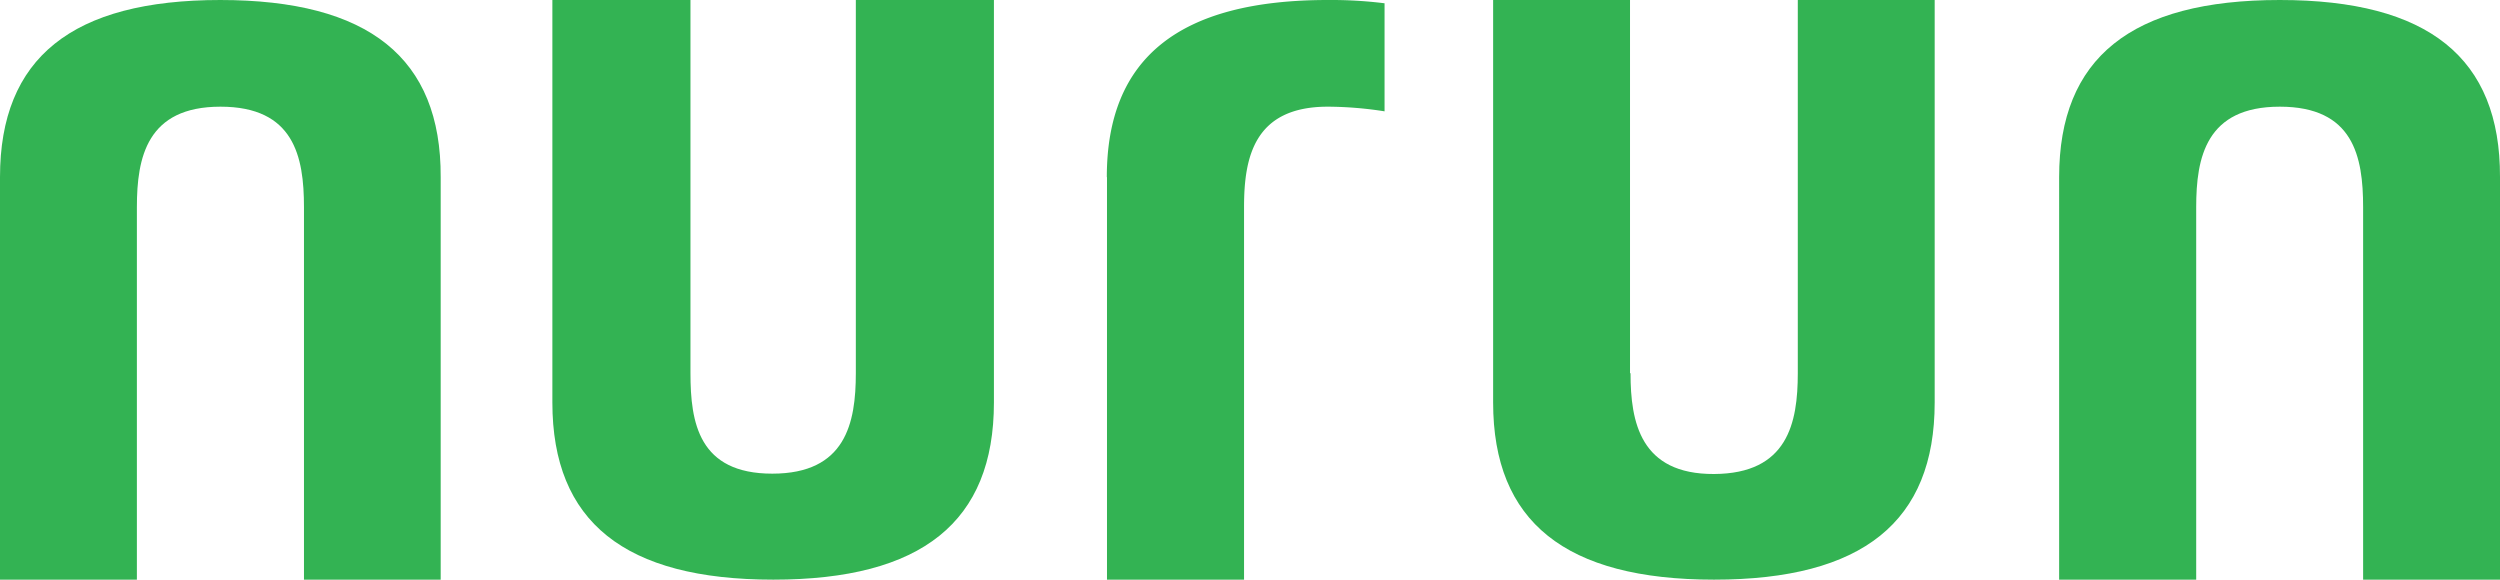 <svg xmlns="http://www.w3.org/2000/svg" viewBox="0 0 144.83 33.58"><defs><style>.\32 6c56dd1-9c75-46df-a374-44397a7cf23d{fill:#33b353;}</style></defs><title>logo</title><g id="de514019-48e4-409e-8c2c-9a855ecc045f" data-name="Vrstva 2"><g id="00968ff2-8e02-4ae0-92ae-68bc61ad732b" data-name="Vrstva 1"><path id="0f04662e-0f45-4c1b-830e-b1c7ccf36bb9" data-name="Shape" class="26c56dd1-9c75-46df-a374-44397a7cf23d" d="M132.07,0c-8.6,0-12.78,3.35-12.78,10.26V33.58h7.94V12c0-2.88.57-5.82,4.84-5.82S136.9,9.06,136.9,12V33.58h7.93V10.26C144.85,3.35,140.68,0,132.07,0Z"/><path id="8505ffc4-404b-4b51-ae59-9727cddba95f" data-name="Shape" class="26c56dd1-9c75-46df-a374-44397a7cf23d" d="M94.43,21.62V0H86.5V23.32c0,6.91,4.19,10.26,12.8,10.26s12.78-3.36,12.78-10.26V0h-7.93V21.62c0,2.88-.58,5.82-4.85,5.84s-4.84-3-4.84-5.84Z"/><path id="222bef76-ce56-47f2-a786-f97a98be87b5" data-name="Shape" class="26c56dd1-9c75-46df-a374-44397a7cf23d" d="M64.13,10.26V33.58h7.94V12c0-2.88.58-5.82,4.85-5.82a21.75,21.75,0,0,1,3.29.27V.19A25,25,0,0,0,76.93,0C68.32,0,64.12,3.35,64.12,10.26Z"/><path id="58f27980-4798-46ff-b337-13fc878074eb" data-name="Shape" class="26c56dd1-9c75-46df-a374-44397a7cf23d" d="M40,21.62V0H32V23.32c0,6.91,4.19,10.26,12.8,10.26s12.78-3.35,12.78-10.26V0h-8V21.62c0,2.88-.58,5.82-4.84,5.82S40,24.49,40,21.62Z"/><path id="5269fb22-cf6a-4110-9b65-2e87bd8f9832" data-name="Shape" class="26c56dd1-9c75-46df-a374-44397a7cf23d" d="M12.77,0C4.18,0,0,3.35,0,10.26V33.58H7.93V12c0-2.88.58-5.82,4.84-5.82S17.61,9.06,17.61,12V33.58h7.92V10.26C25.56,3.35,21.36,0,12.75,0Z"/></g></g></svg>